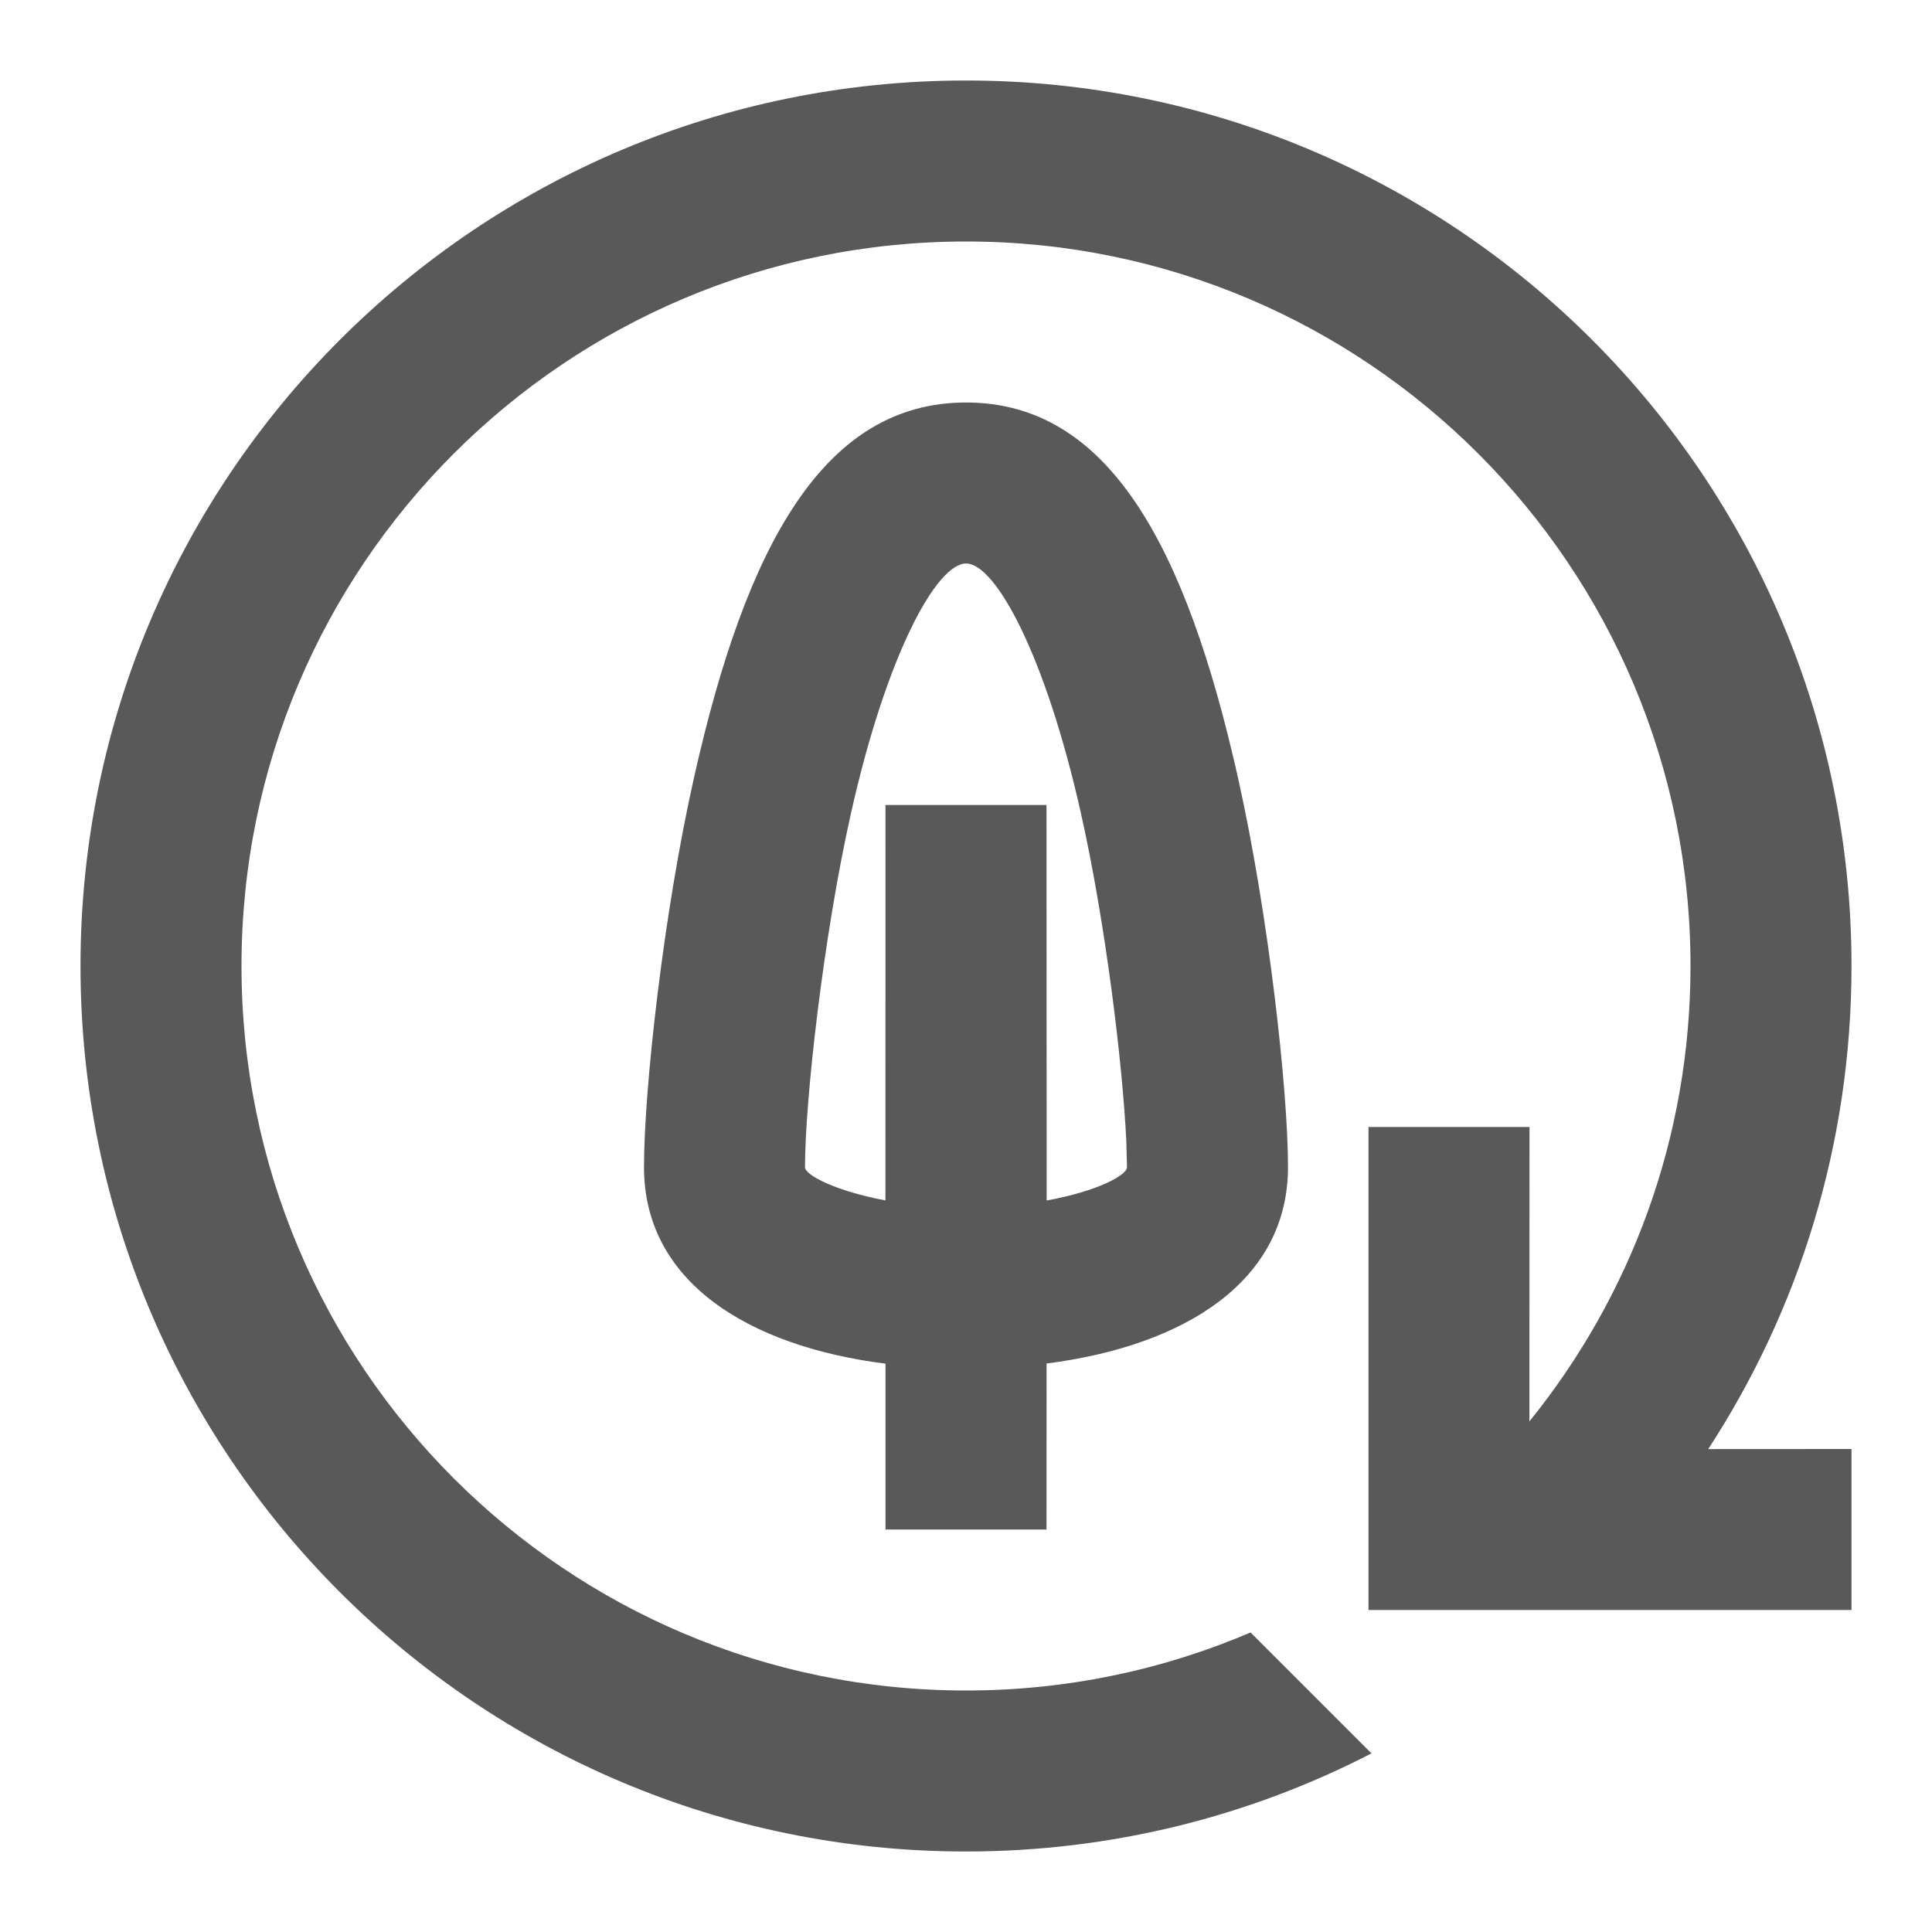 <svg xmlns="http://www.w3.org/2000/svg" width="24" height="24" viewBox="0 0 24 24">
  <path fill="#595959" d="M12,1 C18.075,1 23,5.925 23,12 C23,14.214 22.346,16.275 21.22,18.001 L23,18 L23,20 L17,20 L17,14 L19,14 L18.999,17.657 C20.253,16.106 21,14.14 21,12 C21,7.029 16.971,3 12,3 C7.029,3 3,7.029 3,12 C3,16.971 7.029,21 12,21 C13.255,21 14.45,20.743 15.535,20.279 L17.037,21.781 C15.528,22.56 13.815,23 12,23 C5.925,23 1,18.075 1,12 C1,5.925 5.925,1 12,1 Z M12.001,5 C13.765,5 14.73,6.765 15.38,9.667 C15.759,11.361 16.001,13.552 16,14.501 C15.998,15.912 14.724,16.718 13.001,16.938 L13,19 L11,19 L11,16.94 C9.297,16.724 8,15.924 8,14.5 C8,13.535 8.241,11.349 8.622,9.656 C9.272,6.761 10.238,5 12.001,5 Z M12.001,7 C11.634,7 11.014,8.13 10.573,10.094 C10.225,11.643 10,13.682 10,14.5 C10,14.597 10.38,14.796 10.999,14.912 L11,10 L13,10 L13.002,14.913 C13.633,14.798 14,14.599 14,14.499 L13.991,14.167 C13.946,13.224 13.735,11.471 13.428,10.104 C12.987,8.135 12.366,7 12.001,7 Z"/>
</svg>
